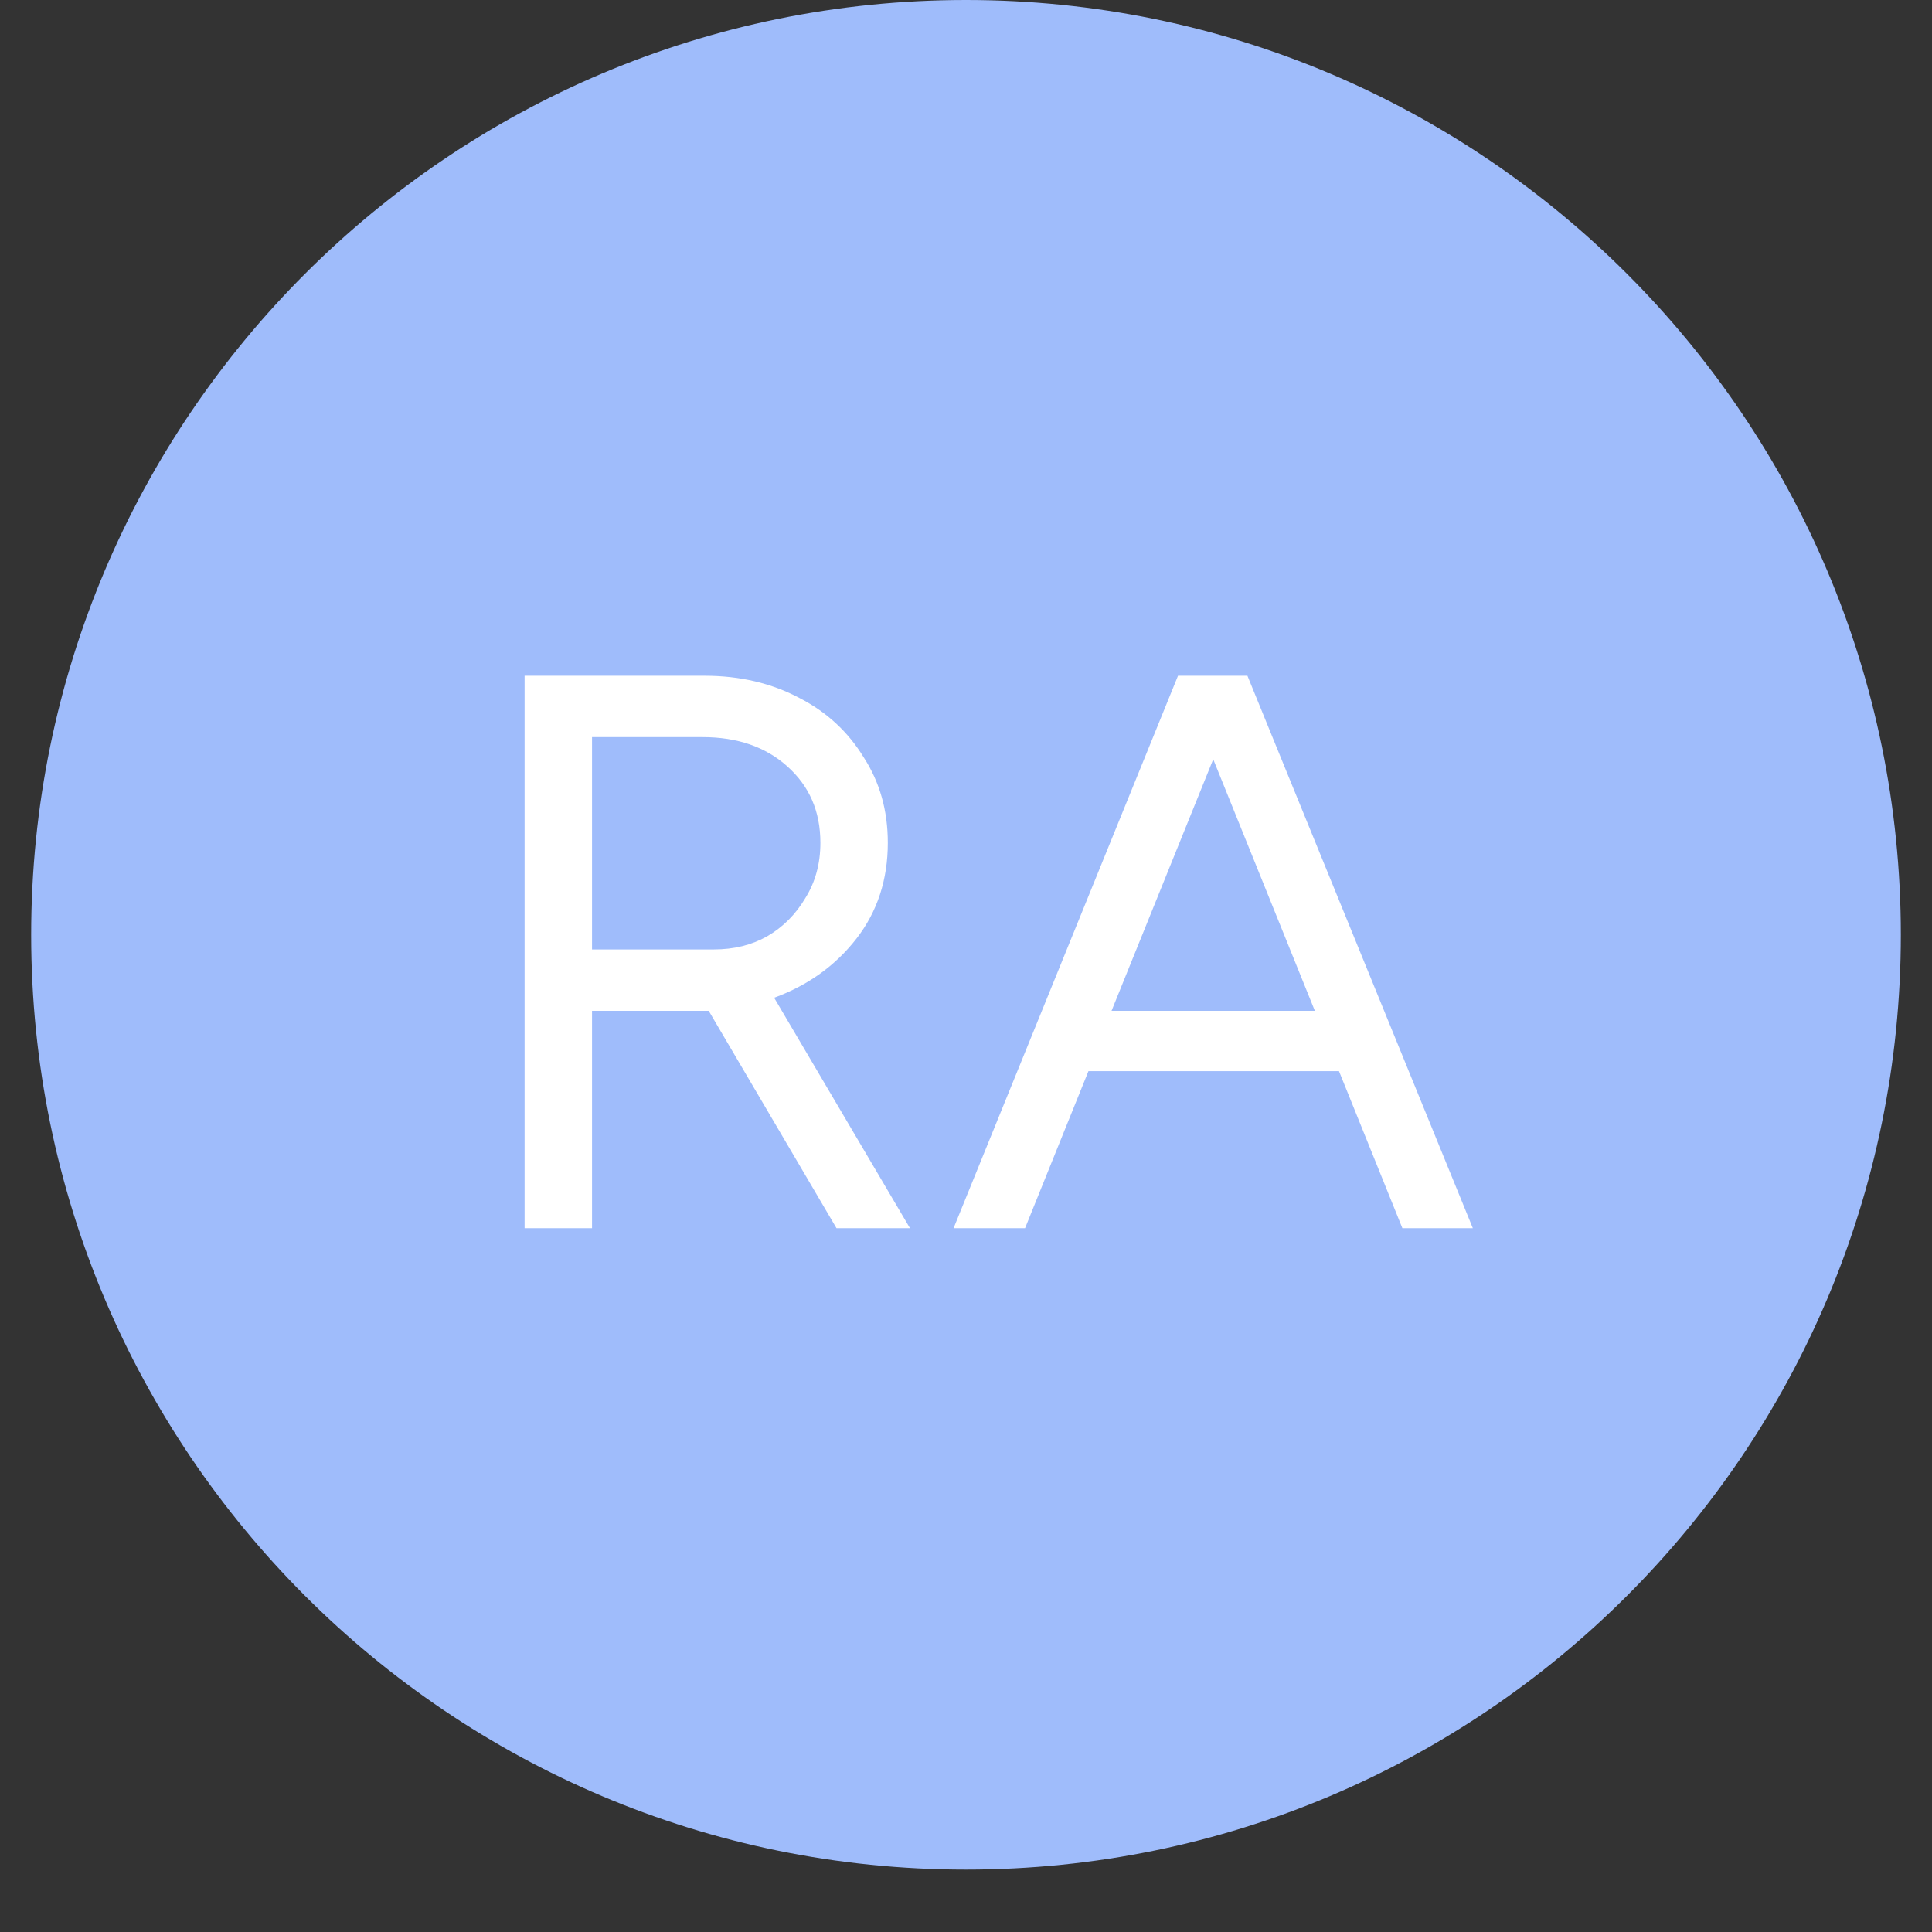 <svg xmlns="http://www.w3.org/2000/svg" xmlns:xlink="http://www.w3.org/1999/xlink" width="40" zoomAndPan="magnify" viewBox="0 0 30 30" height="40" preserveAspectRatio="xMidYMid meet" version="1.2"><rect x="0" y="0" width="30" height="30" fill="#333333" stroke="none"/><defs><clipPath id="233f30fb46"><path d="M 0.484 0 L 29.516 0 L 29.516 29.031 L 0.484 29.031 Z M 0.484 0 "/></clipPath><clipPath id="c39eeab762"><path d="M 15 0 C 6.984 0 0.484 6.5 0.484 14.516 C 0.484 22.531 6.984 29.031 15 29.031 C 23.016 29.031 29.516 22.531 29.516 14.516 C 29.516 6.5 23.016 0 15 0 Z M 15 0 "/></clipPath></defs><g id="125ce20c32"><g clip-rule="nonzero" clip-path="url(#233f30fb46)"><g clip-rule="nonzero" clip-path="url(#c39eeab762)"><path style=" stroke:none;fill-rule:nonzero;fill:#9fbcfb;fill-opacity:1;" d="M 0.484 0 L 29.516 0 L 29.516 29.031 L 0.484 29.031 Z M 0.484 0 "/></g></g><g style="fill:#ffffff;fill-opacity:1;"><g transform="translate(7.005, 19.071)"><path style="stroke:none" d="M 1.141 0 L 1.141 -8.578 L 3.938 -8.578 C 4.488 -8.578 4.977 -8.461 5.406 -8.234 C 5.832 -8.016 6.164 -7.707 6.406 -7.312 C 6.656 -6.926 6.781 -6.484 6.781 -5.984 C 6.781 -5.41 6.617 -4.914 6.297 -4.5 C 5.973 -4.082 5.547 -3.773 5.016 -3.578 L 7.125 0 L 5.984 0 L 4 -3.375 C 3.945 -3.375 3.891 -3.375 3.828 -3.375 C 3.773 -3.375 3.719 -3.375 3.656 -3.375 L 2.188 -3.375 L 2.188 0 Z M 2.188 -4.328 L 4.078 -4.328 C 4.391 -4.328 4.664 -4.395 4.906 -4.531 C 5.156 -4.676 5.352 -4.875 5.5 -5.125 C 5.656 -5.375 5.734 -5.66 5.734 -5.984 C 5.734 -6.473 5.562 -6.867 5.219 -7.172 C 4.883 -7.473 4.445 -7.625 3.906 -7.625 L 2.188 -7.625 Z M 2.188 -4.328 "/></g></g><g style="fill:#ffffff;fill-opacity:1;"><g transform="translate(14.698, 19.071)"><path style="stroke:none" d="M 0.109 0 L 3.594 -8.578 L 4.672 -8.578 L 8.172 0 L 7.078 0 L 6.094 -2.438 L 2.203 -2.438 L 1.219 0 Z M 2.562 -3.375 L 5.719 -3.375 L 4.141 -7.281 Z M 2.562 -3.375 "/></g></g></g></svg>
